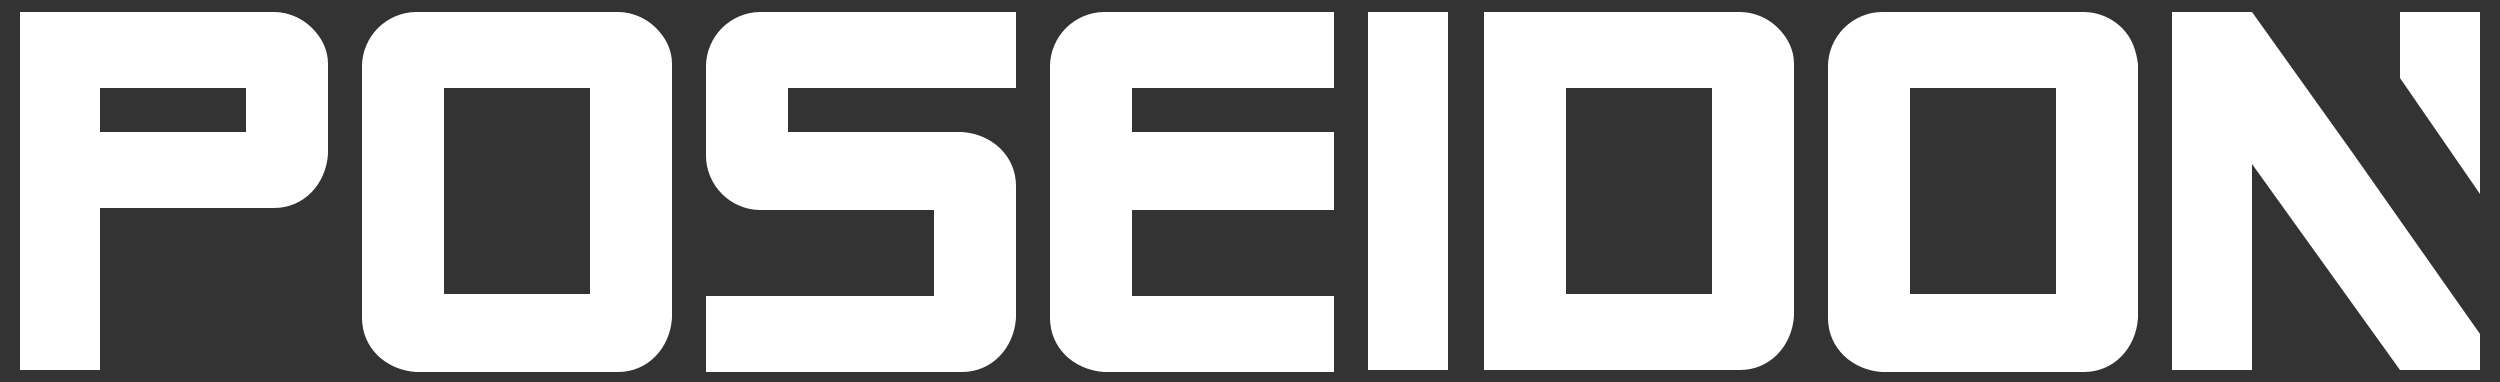 <?xml version="1.0" encoding="utf-8"?>
<!-- Generator: Adobe Illustrator 26.3.1, SVG Export Plug-In . SVG Version: 6.00 Build 0)  -->
<svg version="1.1" id="Layer_1" xmlns="http://www.w3.org/2000/svg" xmlns:xlink="http://www.w3.org/1999/xlink" x="0px" y="0px"
	 viewBox="0 0 125 19.1" style="enable-background:new 0 0 125 19.1;" xml:space="preserve">
<rect x="0" y="0" width="125" height="19.1" fill="#333333" stroke="none"/>
<style type="text/css">
	.st0{fill:#FFFFFF;}
</style>
<g id="Layer_2_00000102504707904709337060000000972163900144411810_">
	<g id="Layer_1-2">
		<path class="st0" d="M15.6,1.4c-0.5-0.5-1.2-0.8-1.9-0.8H1v17.9h4v-8.1h8.7c1.5,0,2.6-1.2,2.7-2.7V3.2C16.4,2.5,16.1,1.9,15.6,1.4
			z M12.4,6.6H5V4.4h7.3V6.6z"/>
		<path class="st0" d="M32.8,1.4c-0.5-0.5-1.2-0.8-1.9-0.8H20.8c-0.7,0-1.4,0.3-1.9,0.8c-0.5,0.5-0.8,1.2-0.8,1.9v12.6
			c0,1.5,1.2,2.6,2.7,2.7h10.1c1.5,0,2.6-1.2,2.7-2.7V3.2C33.6,2.5,33.3,1.9,32.8,1.4z M29.5,14.7h-7.3V4.4h7.3V14.7z"/>
		<path class="st0" d="M50.8,4.4V0.6H38c-0.7,0-1.4,0.3-1.9,0.8c-0.5,0.5-0.8,1.2-0.8,1.9v4.5c0,0.7,0.3,1.4,0.8,1.9
			c0.5,0.5,1.2,0.8,1.9,0.8h8.7v4.3H35.3v3.8h12.8c1.5,0,2.6-1.2,2.7-2.7V9.3c0-1.5-1.2-2.6-2.7-2.7h-8.7V4.4H50.8z"/>
		<path class="st0" d="M66.7,4.4V0.6H55.2c-0.7,0-1.4,0.3-1.9,0.8c-0.5,0.5-0.8,1.2-0.8,1.9v12.6c0,1.5,1.2,2.6,2.7,2.7h11.5v-3.8
			H56.6v-4.3h10.1V6.6H56.6V4.4H66.7z"/>
		<path class="st0" d="M68.4,0.6v17.9h4V0.6H68.4z"/>
		<path class="st0" d="M88.9,1.4c-0.5-0.5-1.2-0.8-1.9-0.8H74.2v17.9H87c1.5,0,2.6-1.2,2.7-2.7V3.2C89.7,2.5,89.4,1.9,88.9,1.4z
			 M85.6,14.7h-7.3V4.4h7.3V14.7z"/>
		<path class="st0" d="M106.1,1.4c-0.5-0.5-1.2-0.8-1.9-0.8H94.1c-0.7,0-1.4,0.3-1.9,0.8c-0.5,0.5-0.8,1.2-0.8,1.9v12.6
			c0,1.5,1.2,2.6,2.7,2.7h10.1c1.5,0,2.6-1.2,2.7-2.7V3.2C106.8,2.5,106.6,1.9,106.1,1.4z M102.8,14.7h-7.3V4.4h7.3V14.7z"/>
		<path class="st0" d="M112.6,0.6h-4v17.9h4V8.2l7.4,10.3h4v-1.8l-6.4-9.1L112.6,0.6z M120,0.6v3.3l4,5.8V0.6H120z"/>
	</g>
</g>
</svg>
